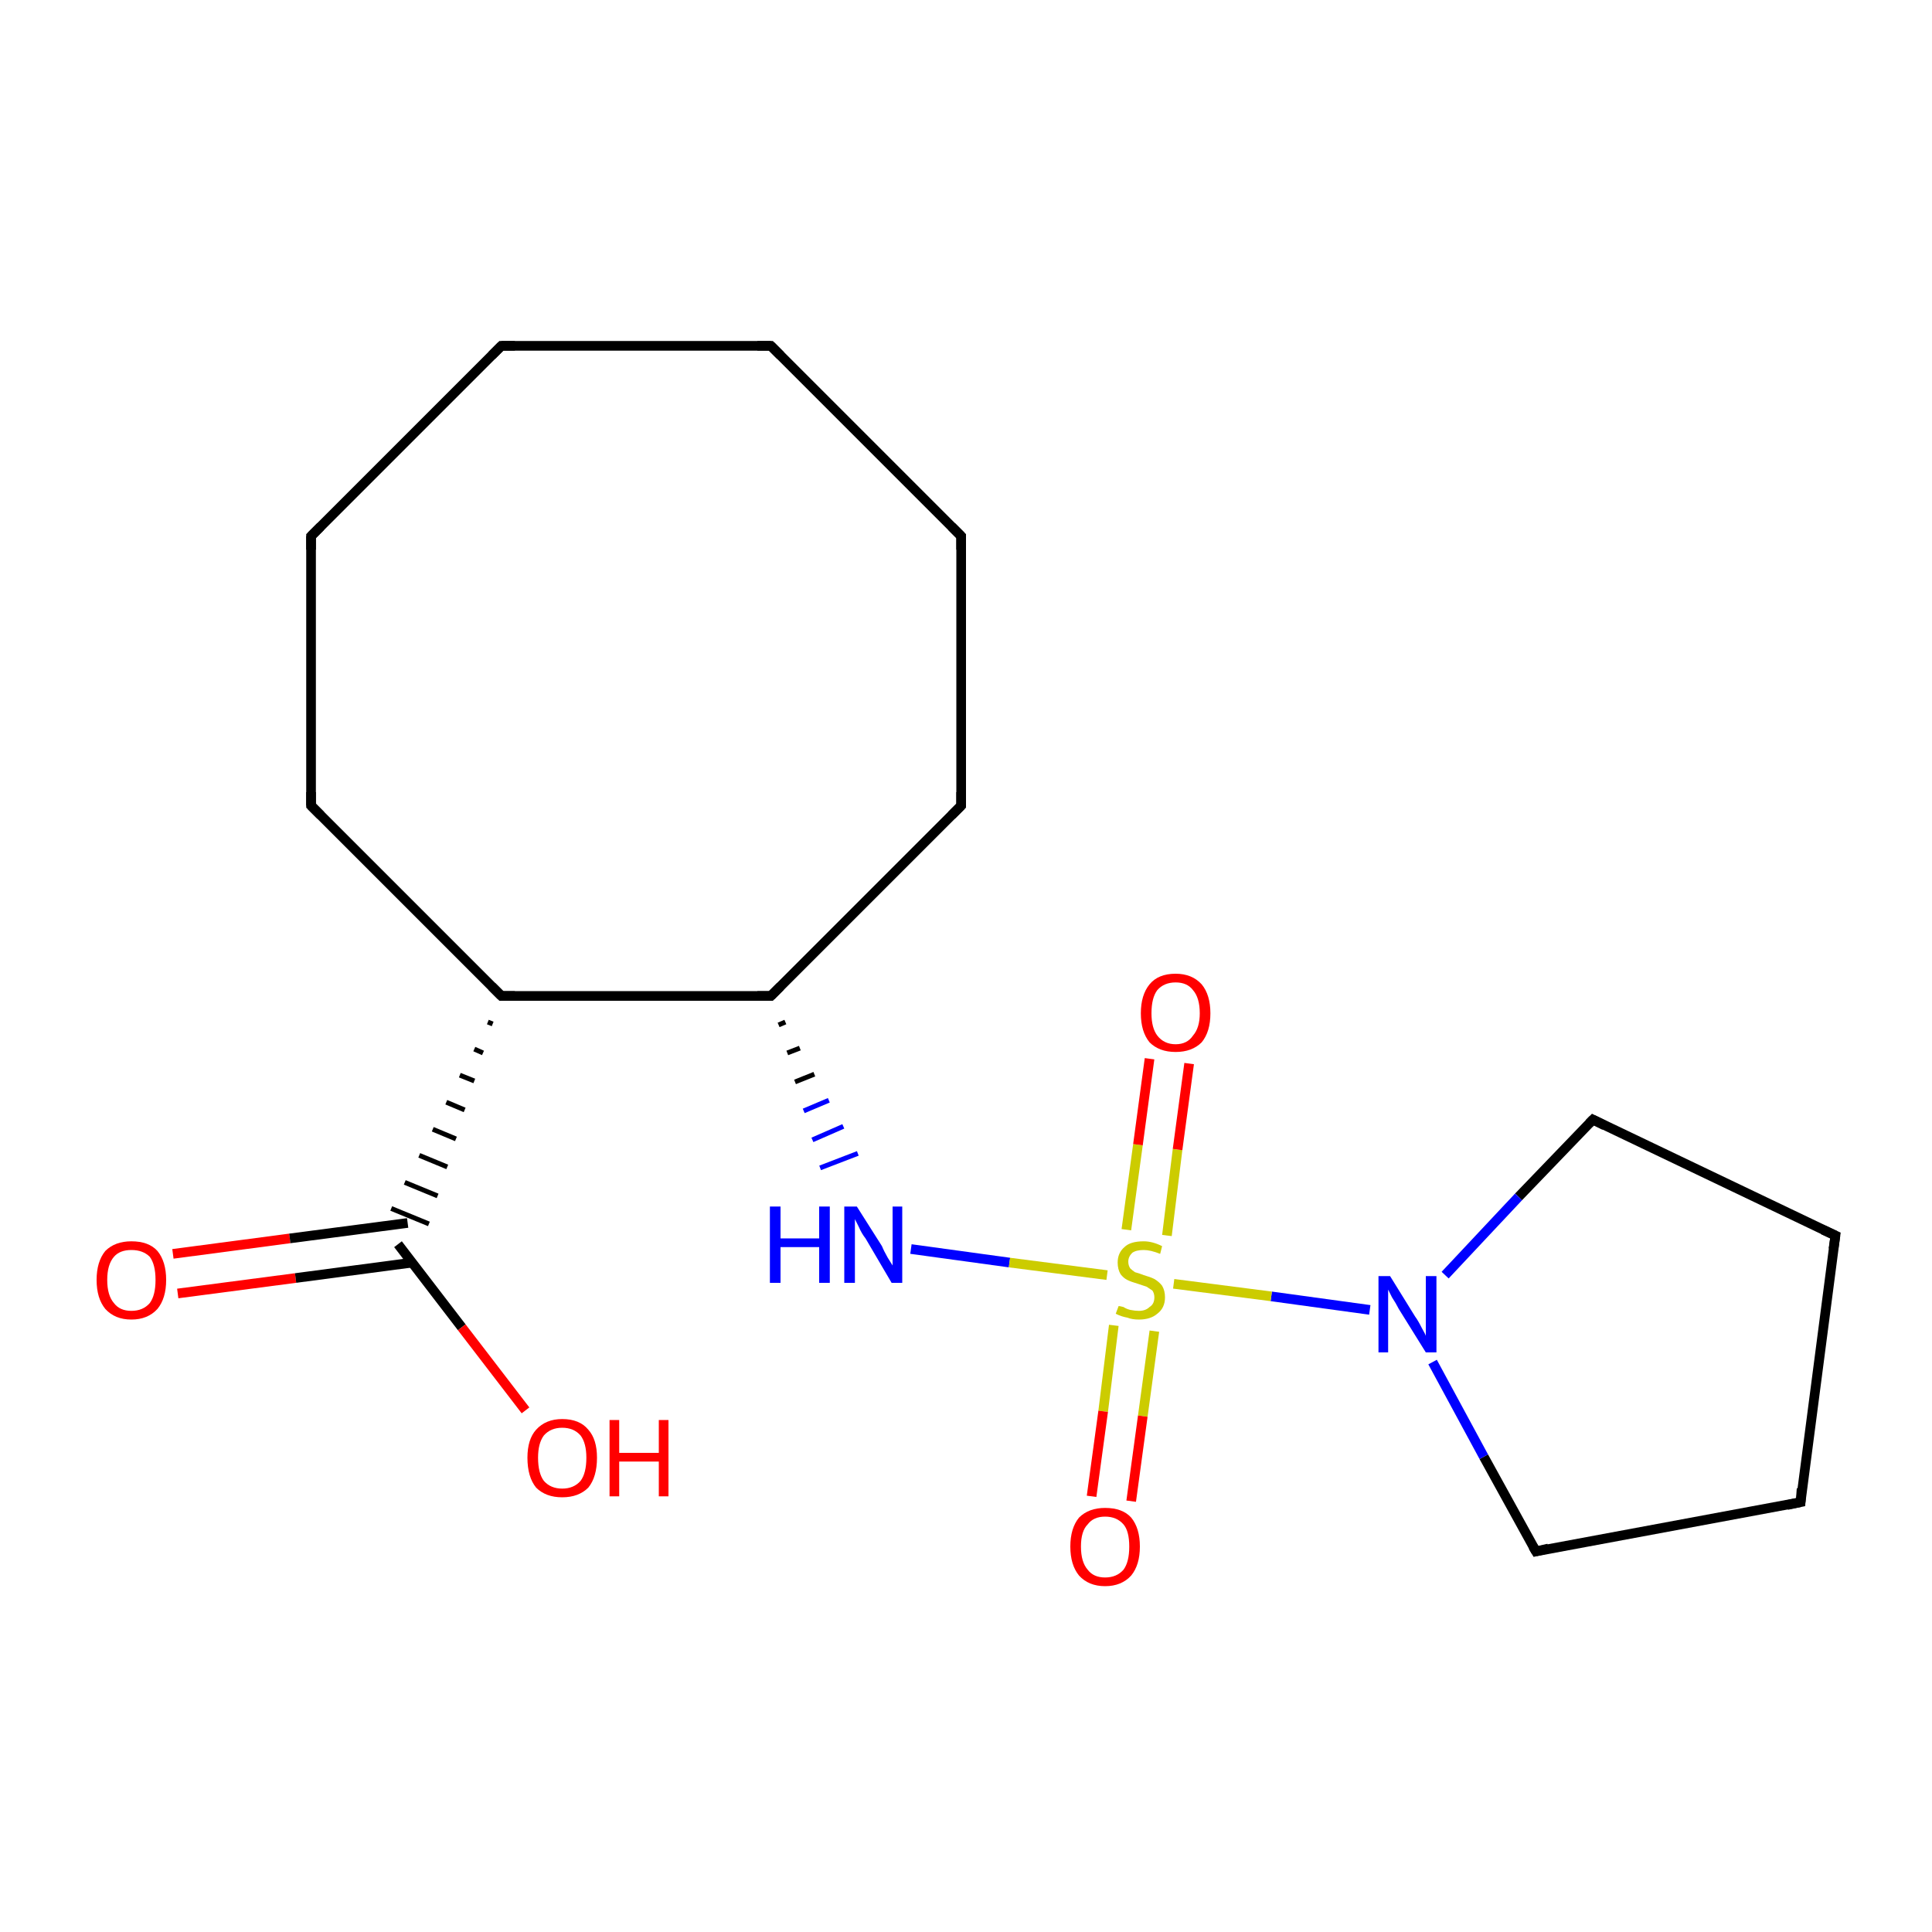 <?xml version='1.0' encoding='iso-8859-1'?>
<svg version='1.1' baseProfile='full'
              xmlns='http://www.w3.org/2000/svg'
                      xmlns:rdkit='http://www.rdkit.org/xml'
                      xmlns:xlink='http://www.w3.org/1999/xlink'
                  xml:space='preserve'
width='200px' height='200px' viewBox='0 0 200 200'>
<!-- END OF HEADER -->
<rect style='opacity:1.0;fill:#FFFFFF;stroke:none' width='200.0' height='200.0' x='0.0' y='0.0'> </rect>
<path class='bond-0 atom-4 atom-5' d='M 186.4,155.5 L 190.0,127.9' style='fill:none;fill-rule:evenodd;stroke:#000000;stroke-width:1.0px;stroke-linecap:butt;stroke-linejoin:miter;stroke-opacity:1' />
<path class='bond-1 atom-4 atom-14' d='M 186.4,155.5 L 159.0,160.6' style='fill:none;fill-rule:evenodd;stroke:#000000;stroke-width:1.0px;stroke-linecap:butt;stroke-linejoin:miter;stroke-opacity:1' />
<path class='bond-2 atom-5 atom-6' d='M 190.0,127.9 L 164.9,115.9' style='fill:none;fill-rule:evenodd;stroke:#000000;stroke-width:1.0px;stroke-linecap:butt;stroke-linejoin:miter;stroke-opacity:1' />
<path class='bond-3 atom-14 atom-15' d='M 159.0,160.6 L 153.6,150.8' style='fill:none;fill-rule:evenodd;stroke:#000000;stroke-width:1.0px;stroke-linecap:butt;stroke-linejoin:miter;stroke-opacity:1' />
<path class='bond-3 atom-14 atom-15' d='M 153.6,150.8 L 148.3,141.0' style='fill:none;fill-rule:evenodd;stroke:#0000FF;stroke-width:1.0px;stroke-linecap:butt;stroke-linejoin:miter;stroke-opacity:1' />
<path class='bond-4 atom-6 atom-15' d='M 164.9,115.9 L 157.2,123.9' style='fill:none;fill-rule:evenodd;stroke:#000000;stroke-width:1.0px;stroke-linecap:butt;stroke-linejoin:miter;stroke-opacity:1' />
<path class='bond-4 atom-6 atom-15' d='M 157.2,123.9 L 149.6,132.0' style='fill:none;fill-rule:evenodd;stroke:#0000FF;stroke-width:1.0px;stroke-linecap:butt;stroke-linejoin:miter;stroke-opacity:1' />
<path class='bond-5 atom-11 atom-12' d='M 99.5,55.5 L 99.5,83.4' style='fill:none;fill-rule:evenodd;stroke:#000000;stroke-width:1.0px;stroke-linecap:butt;stroke-linejoin:miter;stroke-opacity:1' />
<path class='bond-6 atom-11 atom-10' d='M 99.5,55.5 L 79.8,35.8' style='fill:none;fill-rule:evenodd;stroke:#000000;stroke-width:1.0px;stroke-linecap:butt;stroke-linejoin:miter;stroke-opacity:1' />
<path class='bond-7 atom-15 atom-19' d='M 141.8,135.6 L 131.6,134.2' style='fill:none;fill-rule:evenodd;stroke:#0000FF;stroke-width:1.0px;stroke-linecap:butt;stroke-linejoin:miter;stroke-opacity:1' />
<path class='bond-7 atom-15 atom-19' d='M 131.6,134.2 L 121.5,132.9' style='fill:none;fill-rule:evenodd;stroke:#CCCC00;stroke-width:1.0px;stroke-linecap:butt;stroke-linejoin:miter;stroke-opacity:1' />
<path class='bond-8 atom-12 atom-13' d='M 99.5,83.4 L 79.8,103.1' style='fill:none;fill-rule:evenodd;stroke:#000000;stroke-width:1.0px;stroke-linecap:butt;stroke-linejoin:miter;stroke-opacity:1' />
<path class='bond-9 atom-10 atom-9' d='M 79.8,35.8 L 51.9,35.8' style='fill:none;fill-rule:evenodd;stroke:#000000;stroke-width:1.0px;stroke-linecap:butt;stroke-linejoin:miter;stroke-opacity:1' />
<path class='bond-10 atom-13 atom-0' d='M 80.6,106.1 L 81.3,105.8' style='fill:none;fill-rule:evenodd;stroke:#000000;stroke-width:0.5px;stroke-linecap:butt;stroke-linejoin:miter;stroke-opacity:1' />
<path class='bond-10 atom-13 atom-0' d='M 81.5,109.0 L 82.8,108.5' style='fill:none;fill-rule:evenodd;stroke:#000000;stroke-width:0.5px;stroke-linecap:butt;stroke-linejoin:miter;stroke-opacity:1' />
<path class='bond-10 atom-13 atom-0' d='M 82.3,112.0 L 84.3,111.2' style='fill:none;fill-rule:evenodd;stroke:#000000;stroke-width:0.5px;stroke-linecap:butt;stroke-linejoin:miter;stroke-opacity:1' />
<path class='bond-10 atom-13 atom-0' d='M 83.2,115.0 L 85.8,113.9' style='fill:none;fill-rule:evenodd;stroke:#0000FF;stroke-width:0.5px;stroke-linecap:butt;stroke-linejoin:miter;stroke-opacity:1' />
<path class='bond-10 atom-13 atom-0' d='M 84.1,118.0 L 87.3,116.6' style='fill:none;fill-rule:evenodd;stroke:#0000FF;stroke-width:0.5px;stroke-linecap:butt;stroke-linejoin:miter;stroke-opacity:1' />
<path class='bond-10 atom-13 atom-0' d='M 84.9,120.9 L 88.8,119.4' style='fill:none;fill-rule:evenodd;stroke:#0000FF;stroke-width:0.5px;stroke-linecap:butt;stroke-linejoin:miter;stroke-opacity:1' />
<path class='bond-11 atom-0 atom-19' d='M 94.3,129.3 L 104.5,130.7' style='fill:none;fill-rule:evenodd;stroke:#0000FF;stroke-width:1.0px;stroke-linecap:butt;stroke-linejoin:miter;stroke-opacity:1' />
<path class='bond-11 atom-0 atom-19' d='M 104.5,130.7 L 114.6,132.0' style='fill:none;fill-rule:evenodd;stroke:#CCCC00;stroke-width:1.0px;stroke-linecap:butt;stroke-linejoin:miter;stroke-opacity:1' />
<path class='bond-12 atom-13 atom-3' d='M 79.8,103.1 L 51.9,103.1' style='fill:none;fill-rule:evenodd;stroke:#000000;stroke-width:1.0px;stroke-linecap:butt;stroke-linejoin:miter;stroke-opacity:1' />
<path class='bond-13 atom-19 atom-18' d='M 115.3,137.2 L 114.2,146.1' style='fill:none;fill-rule:evenodd;stroke:#CCCC00;stroke-width:1.0px;stroke-linecap:butt;stroke-linejoin:miter;stroke-opacity:1' />
<path class='bond-13 atom-19 atom-18' d='M 114.2,146.1 L 113.0,154.9' style='fill:none;fill-rule:evenodd;stroke:#FF0000;stroke-width:1.0px;stroke-linecap:butt;stroke-linejoin:miter;stroke-opacity:1' />
<path class='bond-13 atom-19 atom-18' d='M 119.5,137.8 L 118.3,146.6' style='fill:none;fill-rule:evenodd;stroke:#CCCC00;stroke-width:1.0px;stroke-linecap:butt;stroke-linejoin:miter;stroke-opacity:1' />
<path class='bond-13 atom-19 atom-18' d='M 118.3,146.6 L 117.1,155.4' style='fill:none;fill-rule:evenodd;stroke:#FF0000;stroke-width:1.0px;stroke-linecap:butt;stroke-linejoin:miter;stroke-opacity:1' />
<path class='bond-14 atom-19 atom-17' d='M 120.8,127.9 L 121.9,119.0' style='fill:none;fill-rule:evenodd;stroke:#CCCC00;stroke-width:1.0px;stroke-linecap:butt;stroke-linejoin:miter;stroke-opacity:1' />
<path class='bond-14 atom-19 atom-17' d='M 121.9,119.0 L 123.1,110.1' style='fill:none;fill-rule:evenodd;stroke:#FF0000;stroke-width:1.0px;stroke-linecap:butt;stroke-linejoin:miter;stroke-opacity:1' />
<path class='bond-14 atom-19 atom-17' d='M 116.6,127.3 L 117.8,118.5' style='fill:none;fill-rule:evenodd;stroke:#CCCC00;stroke-width:1.0px;stroke-linecap:butt;stroke-linejoin:miter;stroke-opacity:1' />
<path class='bond-14 atom-19 atom-17' d='M 117.8,118.5 L 119.0,109.6' style='fill:none;fill-rule:evenodd;stroke:#FF0000;stroke-width:1.0px;stroke-linecap:butt;stroke-linejoin:miter;stroke-opacity:1' />
<path class='bond-15 atom-9 atom-8' d='M 51.9,35.8 L 32.2,55.5' style='fill:none;fill-rule:evenodd;stroke:#000000;stroke-width:1.0px;stroke-linecap:butt;stroke-linejoin:miter;stroke-opacity:1' />
<path class='bond-16 atom-8 atom-7' d='M 32.2,55.5 L 32.2,83.4' style='fill:none;fill-rule:evenodd;stroke:#000000;stroke-width:1.0px;stroke-linecap:butt;stroke-linejoin:miter;stroke-opacity:1' />
<path class='bond-17 atom-3 atom-7' d='M 51.9,103.1 L 32.2,83.4' style='fill:none;fill-rule:evenodd;stroke:#000000;stroke-width:1.0px;stroke-linecap:butt;stroke-linejoin:miter;stroke-opacity:1' />
<path class='bond-18 atom-3 atom-1' d='M 50.5,105.8 L 51.0,106.0' style='fill:none;fill-rule:evenodd;stroke:#000000;stroke-width:0.5px;stroke-linecap:butt;stroke-linejoin:miter;stroke-opacity:1' />
<path class='bond-18 atom-3 atom-1' d='M 49.1,108.6 L 50.0,109.0' style='fill:none;fill-rule:evenodd;stroke:#000000;stroke-width:0.5px;stroke-linecap:butt;stroke-linejoin:miter;stroke-opacity:1' />
<path class='bond-18 atom-3 atom-1' d='M 47.6,111.3 L 49.1,111.9' style='fill:none;fill-rule:evenodd;stroke:#000000;stroke-width:0.5px;stroke-linecap:butt;stroke-linejoin:miter;stroke-opacity:1' />
<path class='bond-18 atom-3 atom-1' d='M 46.2,114.1 L 48.1,114.9' style='fill:none;fill-rule:evenodd;stroke:#000000;stroke-width:0.5px;stroke-linecap:butt;stroke-linejoin:miter;stroke-opacity:1' />
<path class='bond-18 atom-3 atom-1' d='M 44.8,116.9 L 47.2,117.9' style='fill:none;fill-rule:evenodd;stroke:#000000;stroke-width:0.5px;stroke-linecap:butt;stroke-linejoin:miter;stroke-opacity:1' />
<path class='bond-18 atom-3 atom-1' d='M 43.4,119.6 L 46.3,120.8' style='fill:none;fill-rule:evenodd;stroke:#000000;stroke-width:0.5px;stroke-linecap:butt;stroke-linejoin:miter;stroke-opacity:1' />
<path class='bond-18 atom-3 atom-1' d='M 41.9,122.4 L 45.3,123.8' style='fill:none;fill-rule:evenodd;stroke:#000000;stroke-width:0.5px;stroke-linecap:butt;stroke-linejoin:miter;stroke-opacity:1' />
<path class='bond-18 atom-3 atom-1' d='M 40.5,125.1 L 44.4,126.7' style='fill:none;fill-rule:evenodd;stroke:#000000;stroke-width:0.5px;stroke-linecap:butt;stroke-linejoin:miter;stroke-opacity:1' />
<path class='bond-19 atom-16 atom-1' d='M 17.9,129.8 L 30.0,128.2' style='fill:none;fill-rule:evenodd;stroke:#FF0000;stroke-width:1.0px;stroke-linecap:butt;stroke-linejoin:miter;stroke-opacity:1' />
<path class='bond-19 atom-16 atom-1' d='M 30.0,128.2 L 42.2,126.6' style='fill:none;fill-rule:evenodd;stroke:#000000;stroke-width:1.0px;stroke-linecap:butt;stroke-linejoin:miter;stroke-opacity:1' />
<path class='bond-19 atom-16 atom-1' d='M 18.4,133.9 L 30.6,132.3' style='fill:none;fill-rule:evenodd;stroke:#FF0000;stroke-width:1.0px;stroke-linecap:butt;stroke-linejoin:miter;stroke-opacity:1' />
<path class='bond-19 atom-16 atom-1' d='M 30.6,132.3 L 42.7,130.7' style='fill:none;fill-rule:evenodd;stroke:#000000;stroke-width:1.0px;stroke-linecap:butt;stroke-linejoin:miter;stroke-opacity:1' />
<path class='bond-20 atom-1 atom-2' d='M 41.2,128.8 L 47.8,137.4' style='fill:none;fill-rule:evenodd;stroke:#000000;stroke-width:1.0px;stroke-linecap:butt;stroke-linejoin:miter;stroke-opacity:1' />
<path class='bond-20 atom-1 atom-2' d='M 47.8,137.4 L 54.4,146.0' style='fill:none;fill-rule:evenodd;stroke:#FF0000;stroke-width:1.0px;stroke-linecap:butt;stroke-linejoin:miter;stroke-opacity:1' />
<path d='M 53.3,103.1 L 51.9,103.1 L 50.9,102.1' style='fill:none;stroke:#000000;stroke-width:1.0px;stroke-linecap:butt;stroke-linejoin:miter;stroke-miterlimit:10;stroke-opacity:1;' />
<path d='M 186.5,154.1 L 186.4,155.5 L 185.0,155.8' style='fill:none;stroke:#000000;stroke-width:1.0px;stroke-linecap:butt;stroke-linejoin:miter;stroke-miterlimit:10;stroke-opacity:1;' />
<path d='M 189.8,129.3 L 190.0,127.9 L 188.7,127.3' style='fill:none;stroke:#000000;stroke-width:1.0px;stroke-linecap:butt;stroke-linejoin:miter;stroke-miterlimit:10;stroke-opacity:1;' />
<path d='M 166.1,116.5 L 164.9,115.9 L 164.5,116.3' style='fill:none;stroke:#000000;stroke-width:1.0px;stroke-linecap:butt;stroke-linejoin:miter;stroke-miterlimit:10;stroke-opacity:1;' />
<path d='M 32.2,82.0 L 32.2,83.4 L 33.2,84.4' style='fill:none;stroke:#000000;stroke-width:1.0px;stroke-linecap:butt;stroke-linejoin:miter;stroke-miterlimit:10;stroke-opacity:1;' />
<path d='M 33.2,54.5 L 32.2,55.5 L 32.2,56.9' style='fill:none;stroke:#000000;stroke-width:1.0px;stroke-linecap:butt;stroke-linejoin:miter;stroke-miterlimit:10;stroke-opacity:1;' />
<path d='M 53.3,35.8 L 51.9,35.8 L 50.9,36.8' style='fill:none;stroke:#000000;stroke-width:1.0px;stroke-linecap:butt;stroke-linejoin:miter;stroke-miterlimit:10;stroke-opacity:1;' />
<path d='M 80.8,36.8 L 79.8,35.8 L 78.4,35.8' style='fill:none;stroke:#000000;stroke-width:1.0px;stroke-linecap:butt;stroke-linejoin:miter;stroke-miterlimit:10;stroke-opacity:1;' />
<path d='M 99.5,56.9 L 99.5,55.5 L 98.5,54.5' style='fill:none;stroke:#000000;stroke-width:1.0px;stroke-linecap:butt;stroke-linejoin:miter;stroke-miterlimit:10;stroke-opacity:1;' />
<path d='M 99.5,82.0 L 99.5,83.4 L 98.5,84.4' style='fill:none;stroke:#000000;stroke-width:1.0px;stroke-linecap:butt;stroke-linejoin:miter;stroke-miterlimit:10;stroke-opacity:1;' />
<path d='M 80.8,102.1 L 79.8,103.1 L 78.4,103.1' style='fill:none;stroke:#000000;stroke-width:1.0px;stroke-linecap:butt;stroke-linejoin:miter;stroke-miterlimit:10;stroke-opacity:1;' />
<path d='M 160.3,160.3 L 159.0,160.6 L 158.7,160.1' style='fill:none;stroke:#000000;stroke-width:1.0px;stroke-linecap:butt;stroke-linejoin:miter;stroke-miterlimit:10;stroke-opacity:1;' />
<path class='atom-0' d='M 79.7 124.9
L 80.8 124.9
L 80.8 128.2
L 84.8 128.2
L 84.8 124.9
L 85.9 124.9
L 85.9 132.8
L 84.8 132.8
L 84.8 129.1
L 80.8 129.1
L 80.8 132.8
L 79.7 132.8
L 79.7 124.9
' fill='#0000FF'/>
<path class='atom-0' d='M 88.7 124.9
L 91.3 129.0
Q 91.5 129.5, 91.9 130.2
Q 92.4 131.0, 92.4 131.0
L 92.4 124.9
L 93.4 124.9
L 93.4 132.8
L 92.3 132.8
L 89.6 128.2
Q 89.2 127.7, 88.9 127.0
Q 88.6 126.4, 88.5 126.2
L 88.5 132.8
L 87.4 132.8
L 87.4 124.9
L 88.7 124.9
' fill='#0000FF'/>
<path class='atom-2' d='M 54.6 150.9
Q 54.6 149.0, 55.5 148.0
Q 56.5 146.9, 58.2 146.9
Q 60.0 146.9, 60.9 148.0
Q 61.8 149.0, 61.8 150.9
Q 61.8 152.9, 60.9 154.0
Q 59.9 155.0, 58.2 155.0
Q 56.5 155.0, 55.5 154.0
Q 54.6 152.9, 54.6 150.9
M 58.2 154.1
Q 59.4 154.1, 60.1 153.3
Q 60.7 152.5, 60.7 150.9
Q 60.7 149.4, 60.1 148.6
Q 59.4 147.8, 58.2 147.8
Q 57.0 147.8, 56.3 148.6
Q 55.7 149.4, 55.7 150.9
Q 55.7 152.5, 56.3 153.3
Q 57.0 154.1, 58.2 154.1
' fill='#FF0000'/>
<path class='atom-2' d='M 63.1 147.0
L 64.1 147.0
L 64.1 150.4
L 68.2 150.4
L 68.2 147.0
L 69.2 147.0
L 69.2 154.9
L 68.2 154.9
L 68.2 151.3
L 64.1 151.3
L 64.1 154.9
L 63.1 154.9
L 63.1 147.0
' fill='#FF0000'/>
<path class='atom-15' d='M 143.9 132.1
L 146.5 136.3
Q 146.8 136.7, 147.2 137.5
Q 147.6 138.2, 147.6 138.3
L 147.6 132.1
L 148.7 132.1
L 148.7 140.0
L 147.6 140.0
L 144.8 135.5
Q 144.5 134.9, 144.1 134.3
Q 143.8 133.7, 143.7 133.5
L 143.7 140.0
L 142.7 140.0
L 142.7 132.1
L 143.9 132.1
' fill='#0000FF'/>
<path class='atom-16' d='M 10.0 132.5
Q 10.0 130.6, 10.9 129.5
Q 11.9 128.5, 13.6 128.5
Q 15.4 128.5, 16.3 129.5
Q 17.2 130.6, 17.2 132.5
Q 17.2 134.4, 16.3 135.5
Q 15.3 136.6, 13.6 136.6
Q 11.9 136.6, 10.9 135.5
Q 10.0 134.4, 10.0 132.5
M 13.6 135.7
Q 14.8 135.7, 15.5 134.9
Q 16.1 134.1, 16.1 132.5
Q 16.1 130.9, 15.5 130.1
Q 14.8 129.4, 13.6 129.4
Q 12.4 129.4, 11.8 130.1
Q 11.1 130.9, 11.1 132.5
Q 11.1 134.1, 11.8 134.9
Q 12.4 135.7, 13.6 135.7
' fill='#FF0000'/>
<path class='atom-17' d='M 118.1 104.9
Q 118.1 103.0, 119.0 101.9
Q 119.9 100.8, 121.7 100.8
Q 123.4 100.8, 124.4 101.9
Q 125.3 103.0, 125.3 104.9
Q 125.3 106.8, 124.4 107.9
Q 123.4 108.9, 121.7 108.9
Q 120.0 108.9, 119.0 107.9
Q 118.1 106.8, 118.1 104.9
M 121.7 108.1
Q 122.9 108.1, 123.5 107.2
Q 124.2 106.4, 124.2 104.9
Q 124.2 103.3, 123.5 102.5
Q 122.9 101.7, 121.7 101.7
Q 120.5 101.7, 119.8 102.5
Q 119.2 103.3, 119.2 104.9
Q 119.2 106.4, 119.8 107.2
Q 120.5 108.1, 121.7 108.1
' fill='#FF0000'/>
<path class='atom-18' d='M 110.8 160.1
Q 110.8 158.2, 111.7 157.1
Q 112.7 156.1, 114.4 156.1
Q 116.2 156.1, 117.1 157.1
Q 118.0 158.2, 118.0 160.1
Q 118.0 162.0, 117.1 163.1
Q 116.1 164.2, 114.4 164.2
Q 112.7 164.2, 111.7 163.1
Q 110.8 162.0, 110.8 160.1
M 114.4 163.3
Q 115.6 163.3, 116.3 162.5
Q 116.9 161.7, 116.9 160.1
Q 116.9 158.5, 116.3 157.8
Q 115.6 157.0, 114.4 157.0
Q 113.2 157.0, 112.6 157.8
Q 111.9 158.5, 111.9 160.1
Q 111.9 161.7, 112.6 162.5
Q 113.2 163.3, 114.4 163.3
' fill='#FF0000'/>
<path class='atom-19' d='M 115.8 135.2
Q 115.9 135.2, 116.3 135.3
Q 116.6 135.5, 117.0 135.6
Q 117.5 135.7, 117.9 135.7
Q 118.6 135.7, 119.0 135.3
Q 119.5 135.0, 119.5 134.3
Q 119.5 133.9, 119.3 133.6
Q 119.0 133.4, 118.7 133.2
Q 118.4 133.1, 117.8 132.9
Q 117.1 132.7, 116.7 132.5
Q 116.3 132.3, 116.0 131.9
Q 115.7 131.4, 115.7 130.7
Q 115.7 129.7, 116.4 129.1
Q 117.0 128.5, 118.4 128.5
Q 119.3 128.5, 120.3 129.0
L 120.1 129.8
Q 119.1 129.4, 118.4 129.4
Q 117.6 129.4, 117.2 129.7
Q 116.8 130.1, 116.8 130.6
Q 116.8 131.0, 117.0 131.3
Q 117.2 131.5, 117.5 131.7
Q 117.9 131.8, 118.4 132.0
Q 119.1 132.2, 119.5 132.4
Q 120.0 132.7, 120.3 133.1
Q 120.6 133.6, 120.6 134.3
Q 120.6 135.4, 119.8 136.0
Q 119.1 136.6, 117.9 136.6
Q 117.2 136.6, 116.7 136.4
Q 116.1 136.3, 115.5 136.0
L 115.8 135.2
' fill='#CCCC00'/>
</svg>
